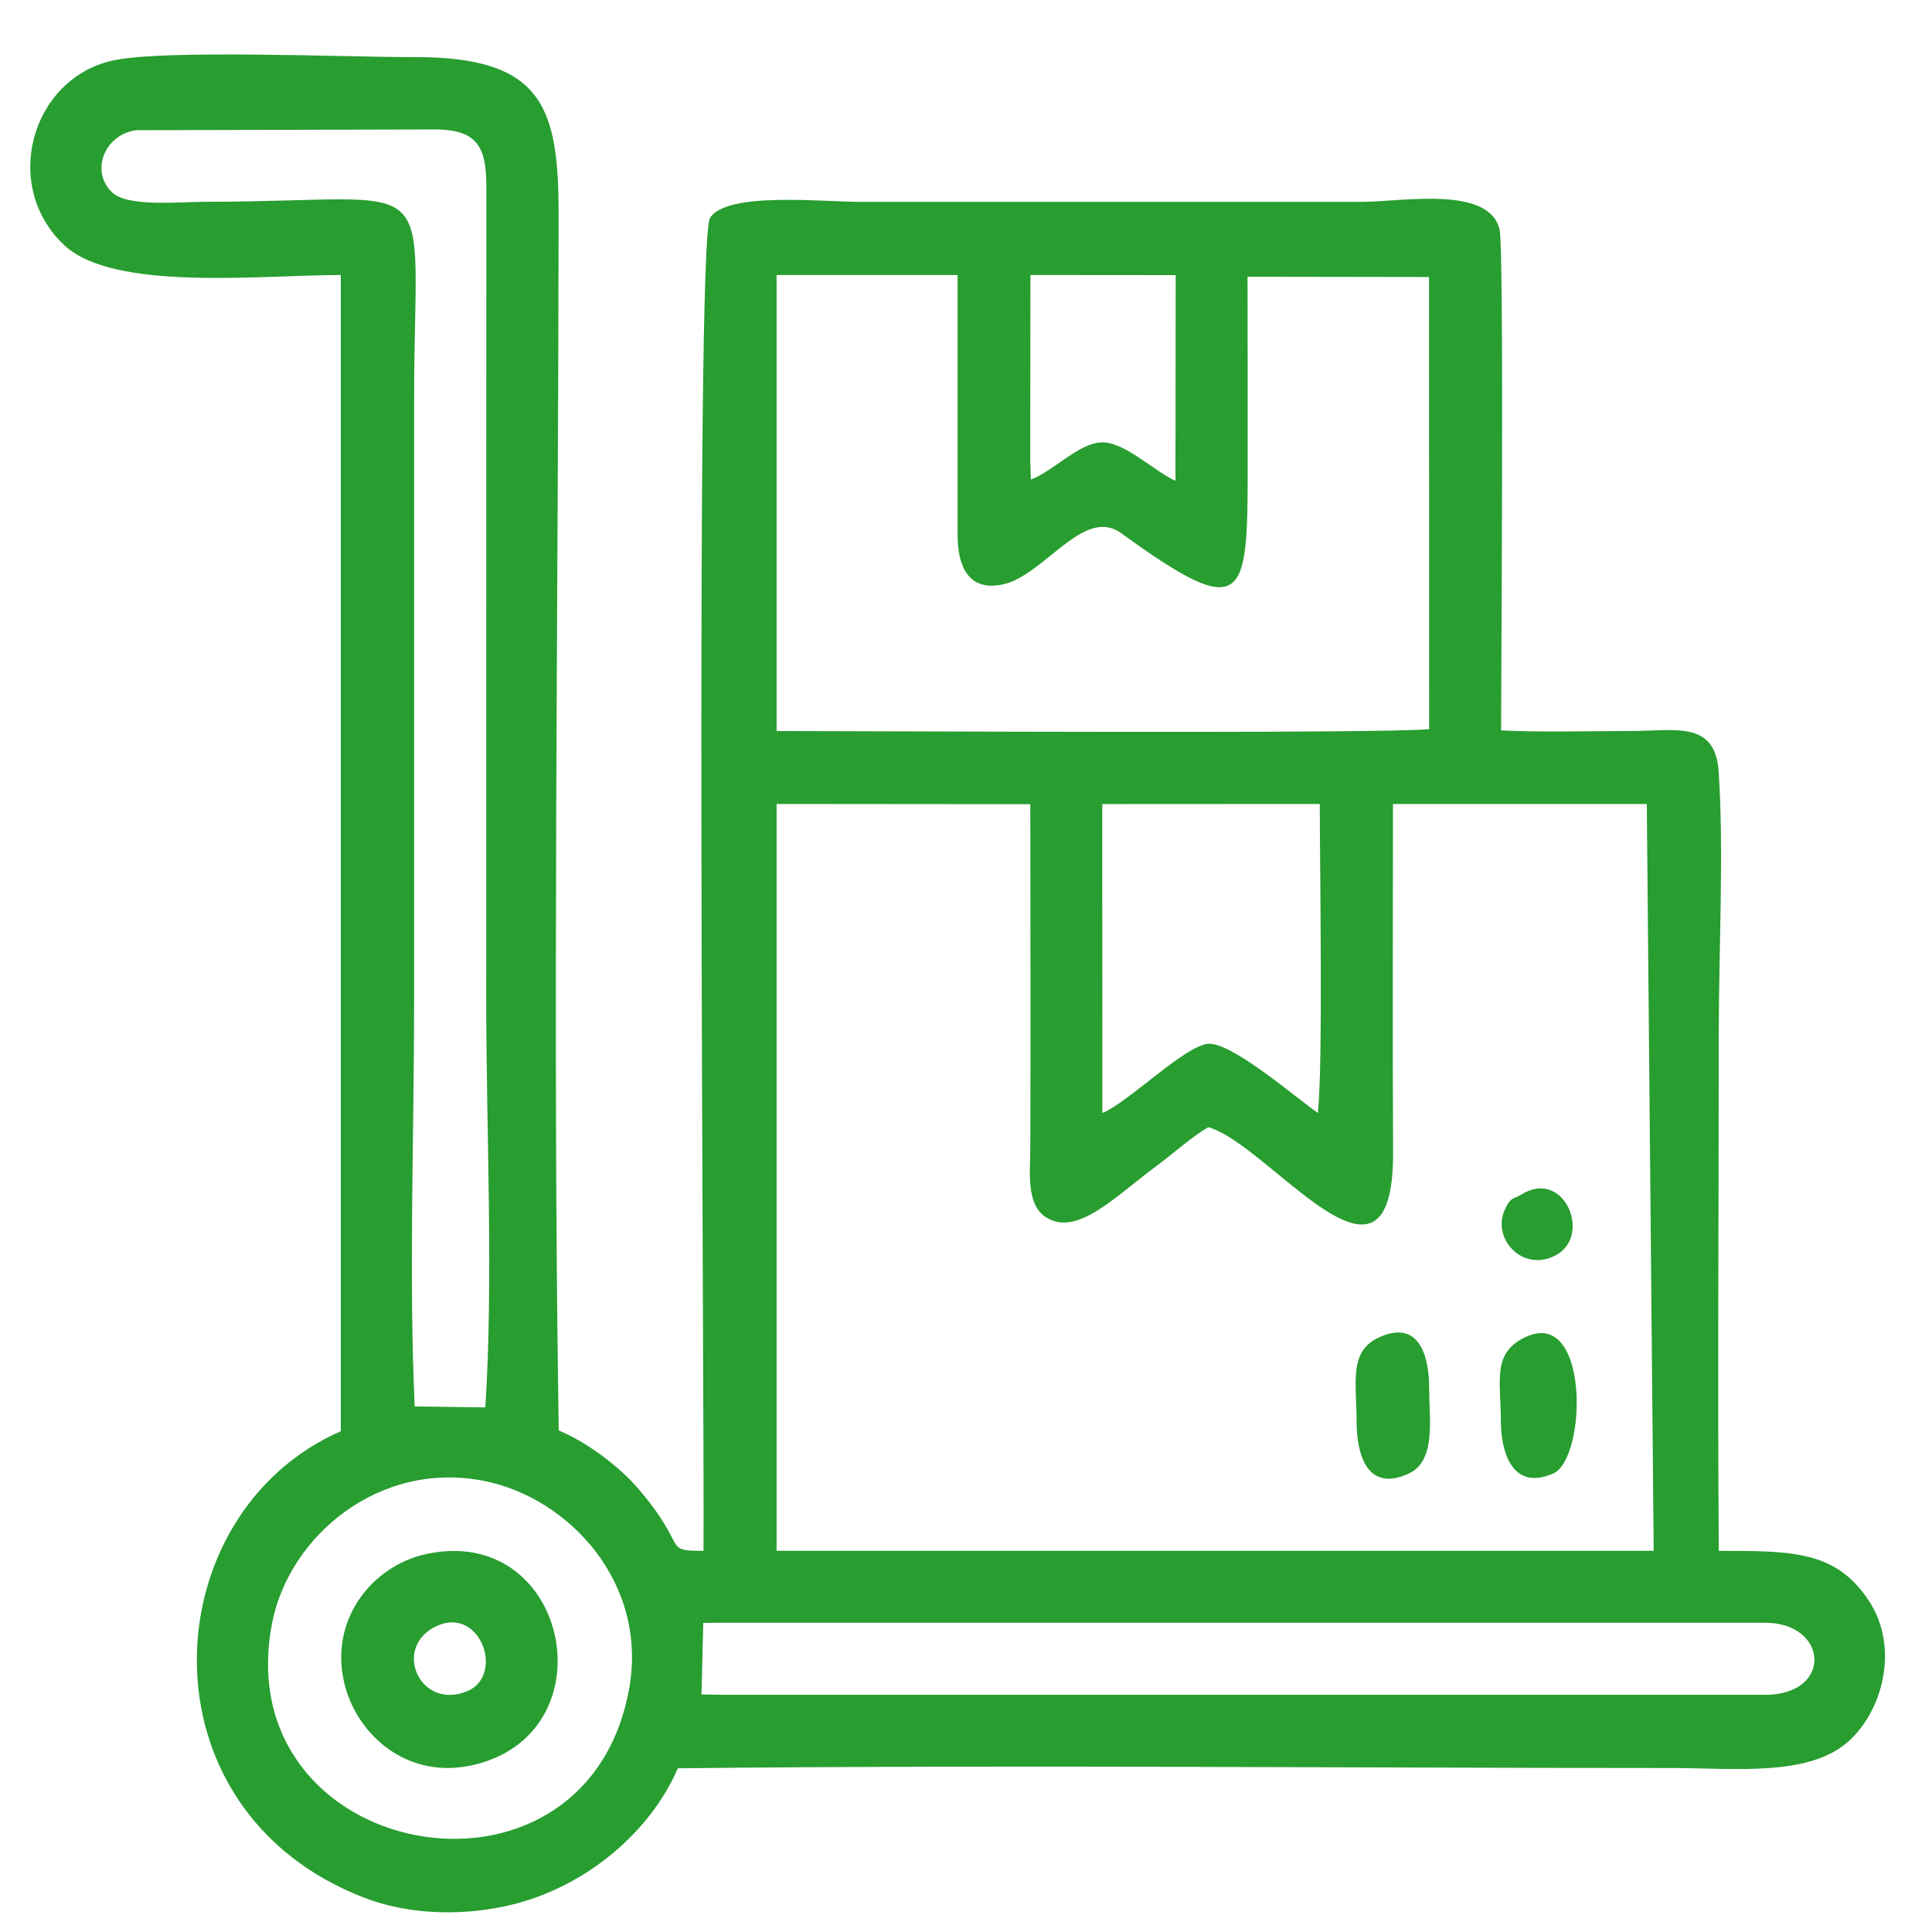 <svg width="50" height="50" viewBox="0 0 50 50" fill="none" xmlns="http://www.w3.org/2000/svg"><path fill-rule="evenodd" clip-rule="evenodd" d="M16.276 43.738c-1.16 6.197-10.455 4.41-9.228-1.761.44-2.208 2.753-4.196 5.49-3.649 2.2.444 4.253 2.655 3.738 5.41zm23.097-12.824c-.197.123-.288.048-.447.437-.3.745.518 1.602 1.364 1.12.907-.521.181-2.24-.917-1.557zm.104 3.69c-.868.412-.638 1.12-.635 2.176.003.865.33 1.797 1.35 1.357.882-.379.95-4.322-.715-3.532zm-3.744-.012c-.84.353-.625 1.159-.625 2.188 0 .89.291 1.85 1.353 1.354.706-.327.528-1.383.525-2.208 0-.858-.269-1.755-1.253-1.334zm-24.536 7.544c1.199-.69 1.911 1.223.881 1.638-1.192.476-1.891-1.059-.88-1.639zM11 40.226c-1.367.307-2.517 1.706-2.073 3.399.333 1.282 1.635 2.473 3.378 2.04 3.518-.878 2.387-6.269-1.305-5.44zm34.68 3.635H18.718l-.563-.01L18.2 42l.457-.003H45.68c1.642 0 1.762 1.865 0 1.865zM20.098 20.806l6.566.006c0 2.982.012 5.932 0 8.878-.004.68-.107 1.48.401 1.81.8.518 1.775-.515 2.876-1.334.454-.334.904-.748 1.328-.994 1.562.42 4.807 5.021 4.784.641-.016-3.001-.003-6.006-.003-9.007h6.569l.178 19.329H20.098v-19.33zm8.428.003l5.63-.003c0 1.648.087 6.721-.05 7.997-.501-.34-2.215-1.83-2.833-1.79-.606.041-2.064 1.511-2.744 1.793l-.003-7.997zM20.098 7.117h4.684v6.728c0 .783.265 1.467 1.16 1.282 1.078-.22 2.101-2.037 3.076-1.327 3.184 2.311 3.272 1.748 3.272-1.635 0-1.665 0-3.325-.004-5.003l4.697.007.003 11.7c-1.137.124-14.588.05-16.888.05V7.116zm6.569 0l3.76.003-.006 5.323c-.577-.262-1.306-1.007-1.911-.994-.583.013-1.25.742-1.83.962l-.017-.49.004-4.804zM12.56 36.424l-1.827-.026c-.155-3.328-.016-7.032-.016-10.428V10.36c0-6.148.868-5.141-5.393-5.138-.677 0-2.018.143-2.423-.243-.573-.547-.197-1.496.619-1.609l7.819-.02c1.03.027 1.25.48 1.247 1.487l-.003 21.012c0 3.348.19 7.298-.023 10.574zM8.82 7.117V37.04c-4.846 2.121-5.296 9.81.618 12.077 1.089.417 2.375.47 3.554.233 2.13-.427 3.854-1.959 4.55-3.587 8.519-.091 17.187-.007 25.737-.007 1.565 0 3.456.227 4.503-.64.926-.772 1.399-2.462.58-3.695-.852-1.289-1.983-1.285-3.88-1.285-.033-4.478 0-8.965 0-13.446 0-2.095.135-4.695-.004-6.728-.09-1.318-1.124-1.046-2.28-1.043-1.098 0-2.261.036-3.35-.016 0-1.091.081-12.445-.038-12.957-.266-1.156-2.524-.722-3.58-.722H22.263c-1.01 0-3.443-.269-3.887.414-.398.612-.14 30.93-.169 34.498-1.1-.004-.346-.068-1.732-1.658-.425-.489-1.257-1.146-2.015-1.457-.162-10.435-.013-21.012-.003-31.46 0-2.765-.389-4.093-3.725-4.083-1.668.007-6.536-.21-7.842.094C.803 2.06.032 4.811 1.66 6.343c1.285 1.208 5.075.774 7.16.774z" fill="#289D30"/></svg>